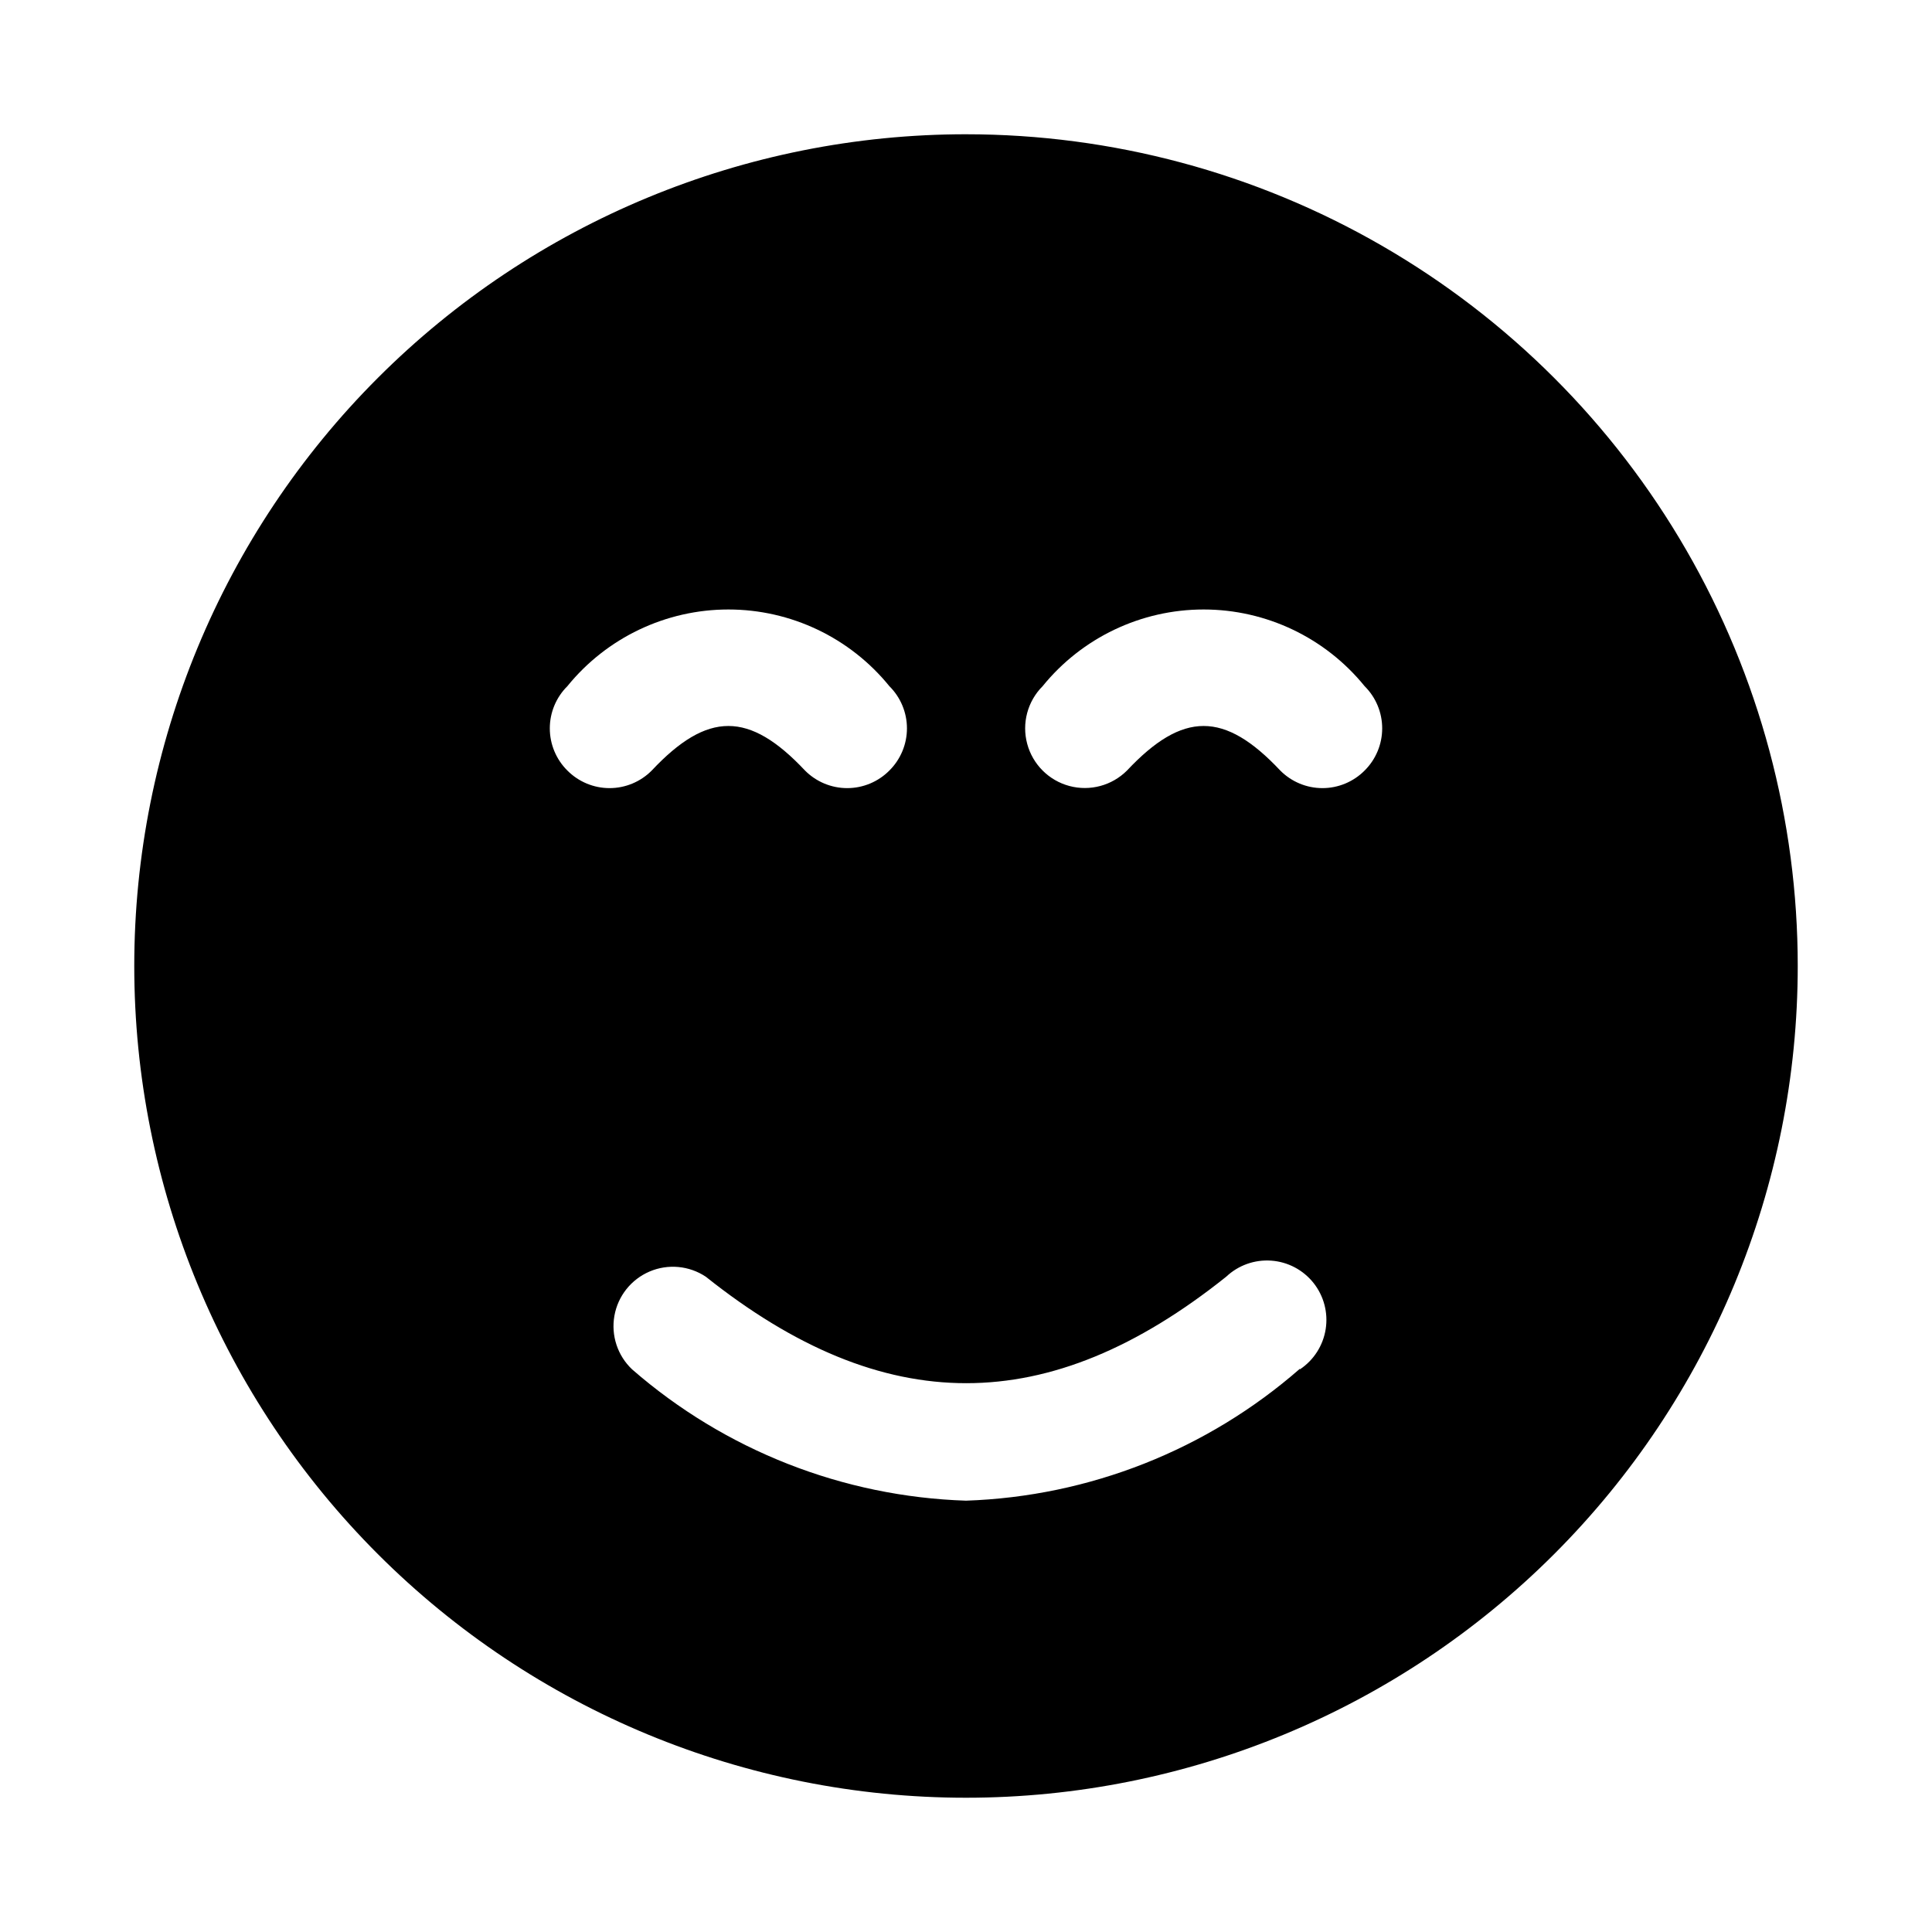 <?xml version="1.0" encoding="UTF-8"?>
<!-- Uploaded to: ICON Repo, www.iconrepo.com, Generator: ICON Repo Mixer Tools -->
<svg fill="#000000" width="800px" height="800px" version="1.1" viewBox="144 144 512 512" xmlns="http://www.w3.org/2000/svg">
 <path d="m400 179.58c-58.461 0-114.52 23.223-155.86 64.559s-64.559 97.398-64.559 155.86c0 58.457 23.223 114.52 64.559 155.86 41.336 41.336 97.398 64.559 155.86 64.559 58.457 0 114.52-23.223 155.86-64.559 41.336-41.336 64.559-97.398 64.559-155.86 0-38.691-10.184-76.703-29.527-110.21-19.348-33.508-47.172-61.332-80.68-80.676-33.508-19.348-71.516-29.531-110.21-29.531zm-105.64 168.62c-2.981-2.953-4.656-6.981-4.656-11.176 0-4.199 1.676-8.223 4.656-11.18 10.434-12.855 26.109-20.324 42.668-20.324 16.559 0 32.23 7.469 42.664 20.324 2.981 2.957 4.66 6.981 4.66 11.18 0 4.195-1.68 8.223-4.66 11.176-2.953 2.981-6.981 4.66-11.176 4.66-4.199 0-8.223-1.68-11.18-4.66-14.801-15.742-25.82-15.742-40.621 0-2.953 2.981-6.981 4.66-11.176 4.66-4.199 0-8.223-1.68-11.18-4.66zm194.12 158.54c-24.586 21.5-55.84 33.848-88.48 34.953-32.621-1.062-63.875-13.352-88.484-34.793-3.859-3.644-5.621-8.988-4.691-14.211 0.93-5.227 4.434-9.633 9.312-11.719 4.879-2.086 10.484-1.57 14.902 1.367 47.23 37.629 90.844 37.629 137.92 0 3.207-3.027 7.531-4.57 11.93-4.254 4.394 0.312 8.461 2.457 11.203 5.906 2.742 3.449 3.914 7.894 3.227 12.246-0.688 4.356-3.164 8.223-6.836 10.664zm17.16-158.54c-2.957 2.981-6.981 4.66-11.18 4.66-4.195 0-8.219-1.68-11.176-4.66-14.801-15.742-25.82-15.742-40.621 0-3.992 3.996-9.812 5.555-15.27 4.094-5.453-1.461-9.715-5.723-11.176-11.18-1.465-5.453 0.098-11.277 4.09-15.27 10.434-12.855 26.109-20.324 42.668-20.324 16.555 0 32.23 7.469 42.664 20.324 2.981 2.957 4.656 6.981 4.656 11.18 0 4.195-1.676 8.223-4.656 11.176z"/>
</svg>